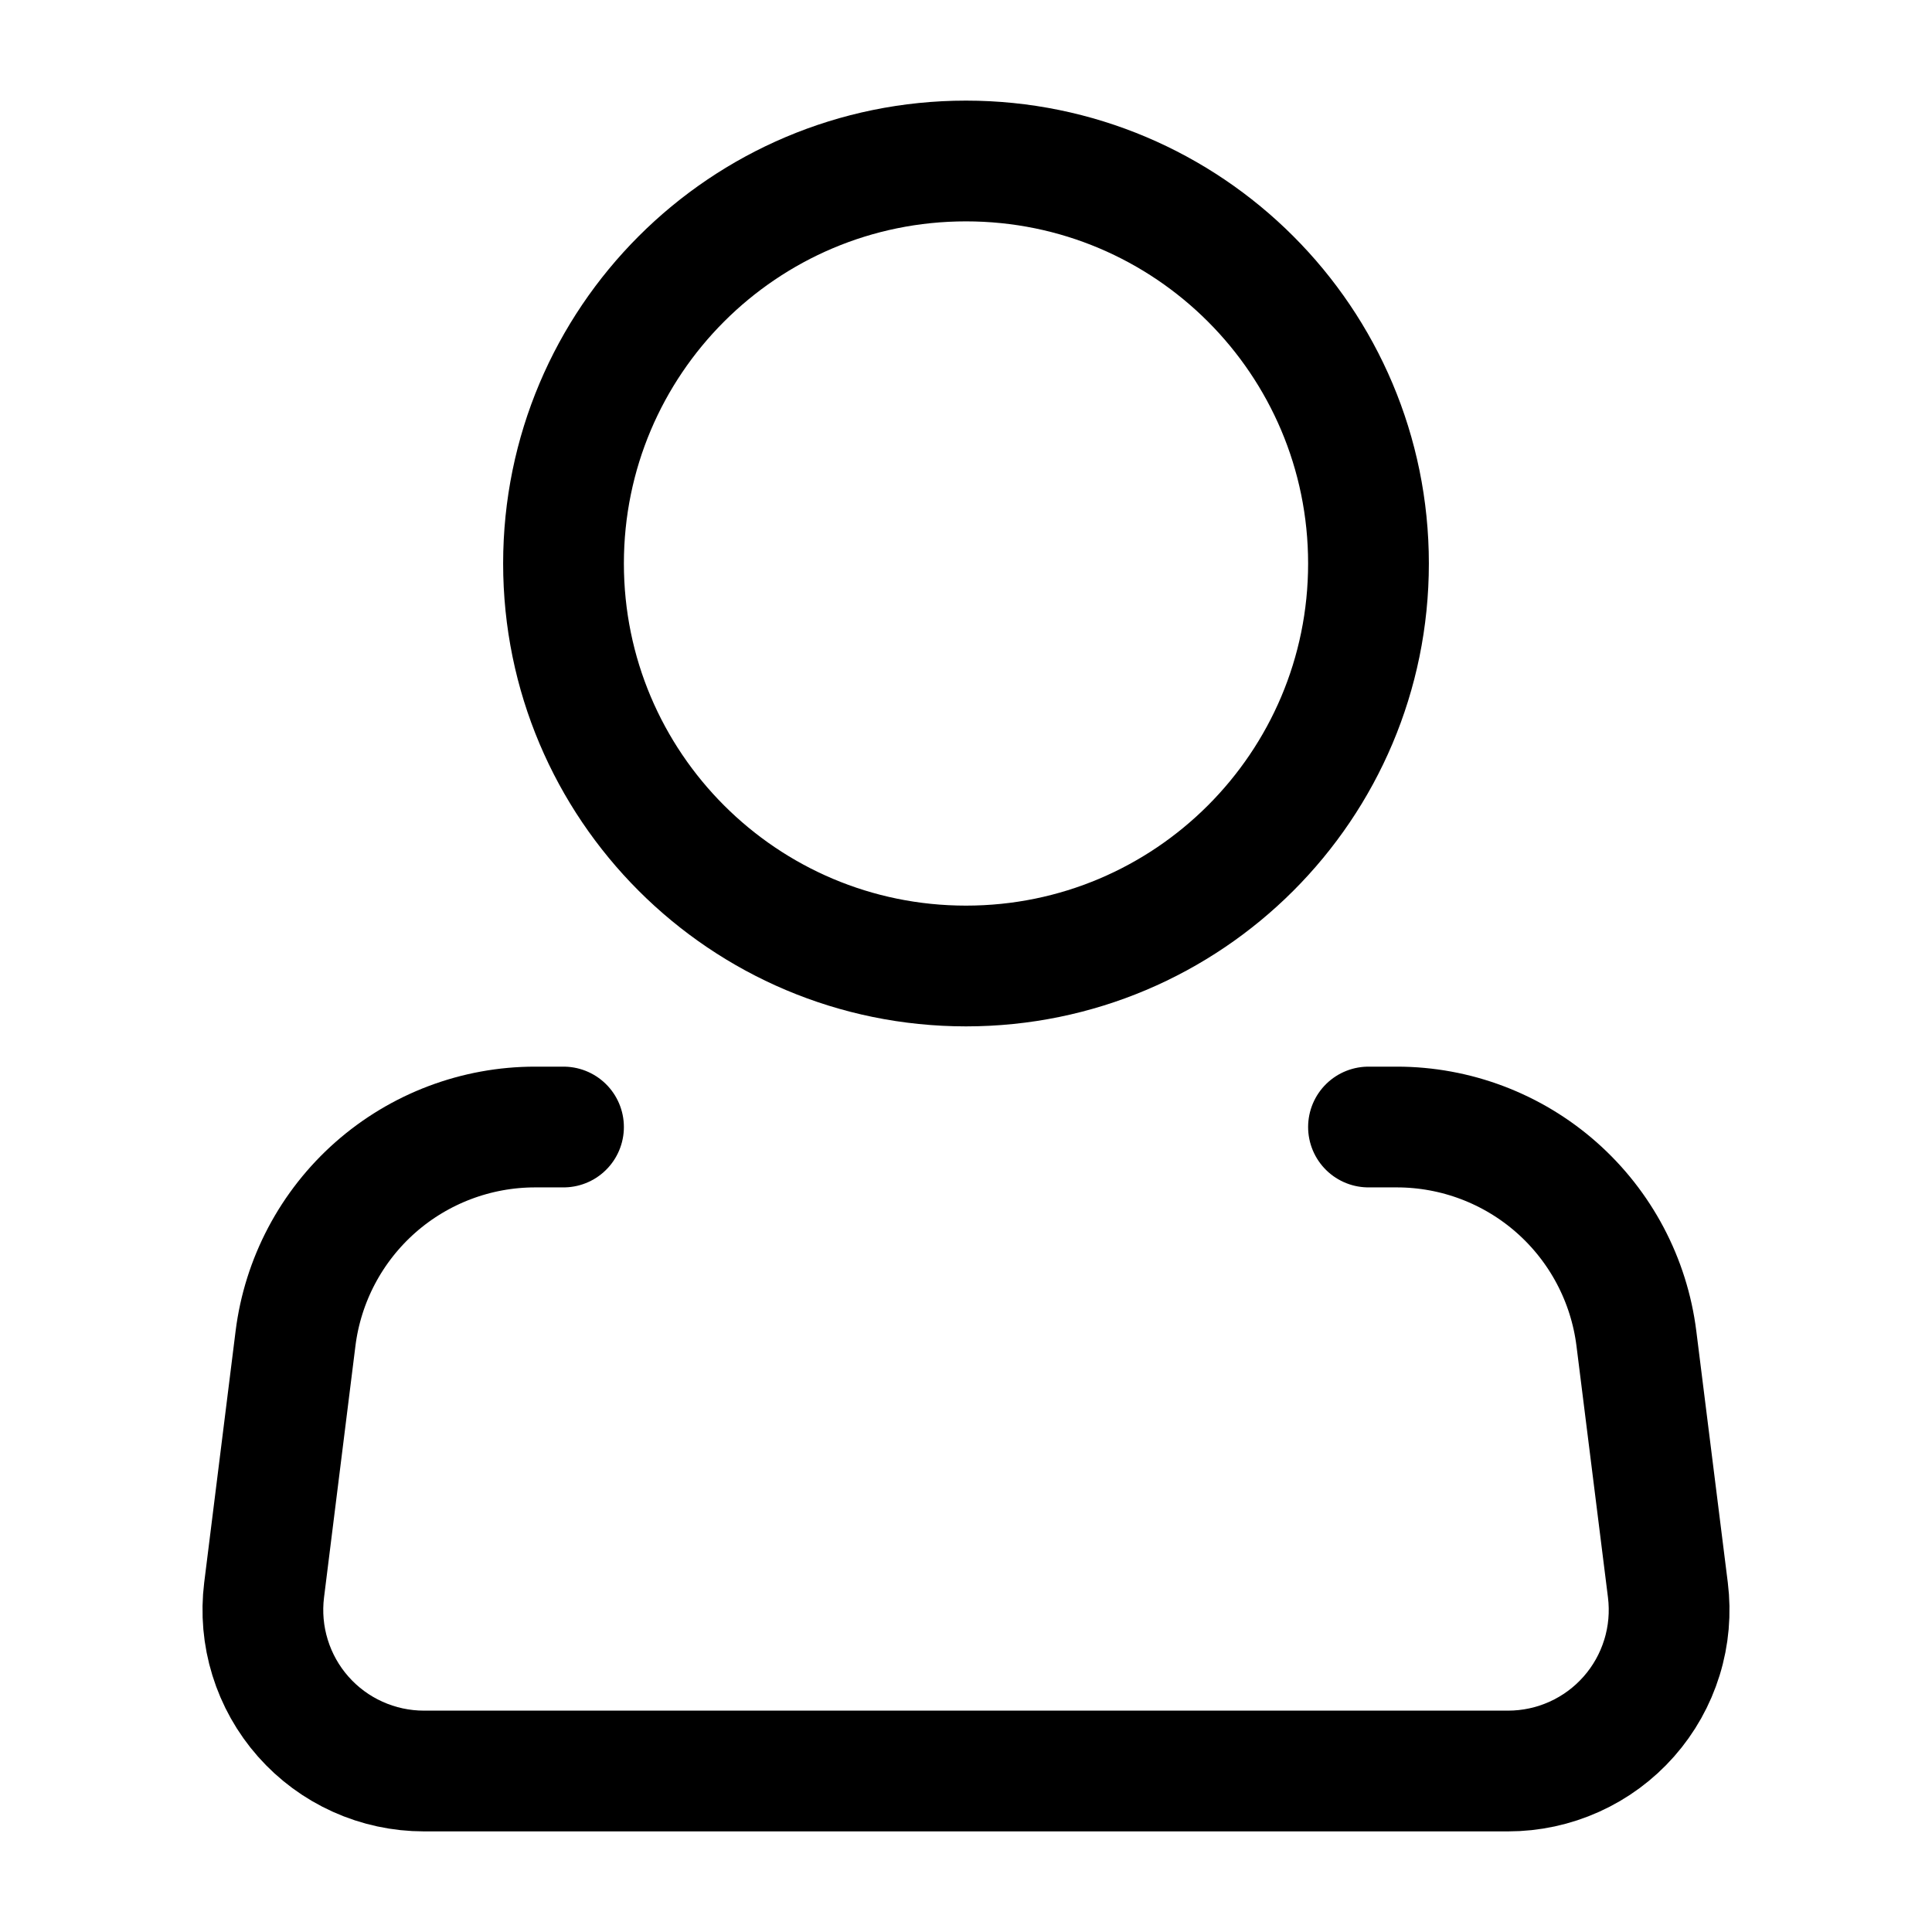 <svg width="64" height="64" viewBox="0 0 64 64" fill="none" xmlns="http://www.w3.org/2000/svg">
<path d="M32 32C39.364 32 45.333 26.031 45.333 18.667C45.333 11.303 39.364 5.333 32 5.333C24.636 5.333 18.667 11.303 18.667 18.667C18.667 26.031 24.636 32 32 32Z" stroke="black" stroke-width="4"/>
<path d="M45.333 37.334H46.272C48.221 37.334 50.104 38.047 51.565 39.337C53.026 40.627 53.966 42.407 54.208 44.342L55.251 52.672C55.344 53.423 55.278 54.184 55.054 54.907C54.831 55.63 54.457 56.297 53.956 56.864C53.456 57.431 52.84 57.885 52.151 58.195C51.461 58.506 50.714 58.667 49.957 58.667H14.043C13.286 58.667 12.539 58.506 11.849 58.195C11.16 57.885 10.544 57.431 10.044 56.864C9.543 56.297 9.169 55.63 8.946 54.907C8.722 54.184 8.656 53.423 8.749 52.672L9.789 44.342C10.031 42.406 10.972 40.626 12.434 39.335C13.897 38.045 15.78 37.333 17.731 37.334H18.667" stroke="black" stroke-width="4" stroke-linecap="round" stroke-linejoin="round"/>
</svg>
